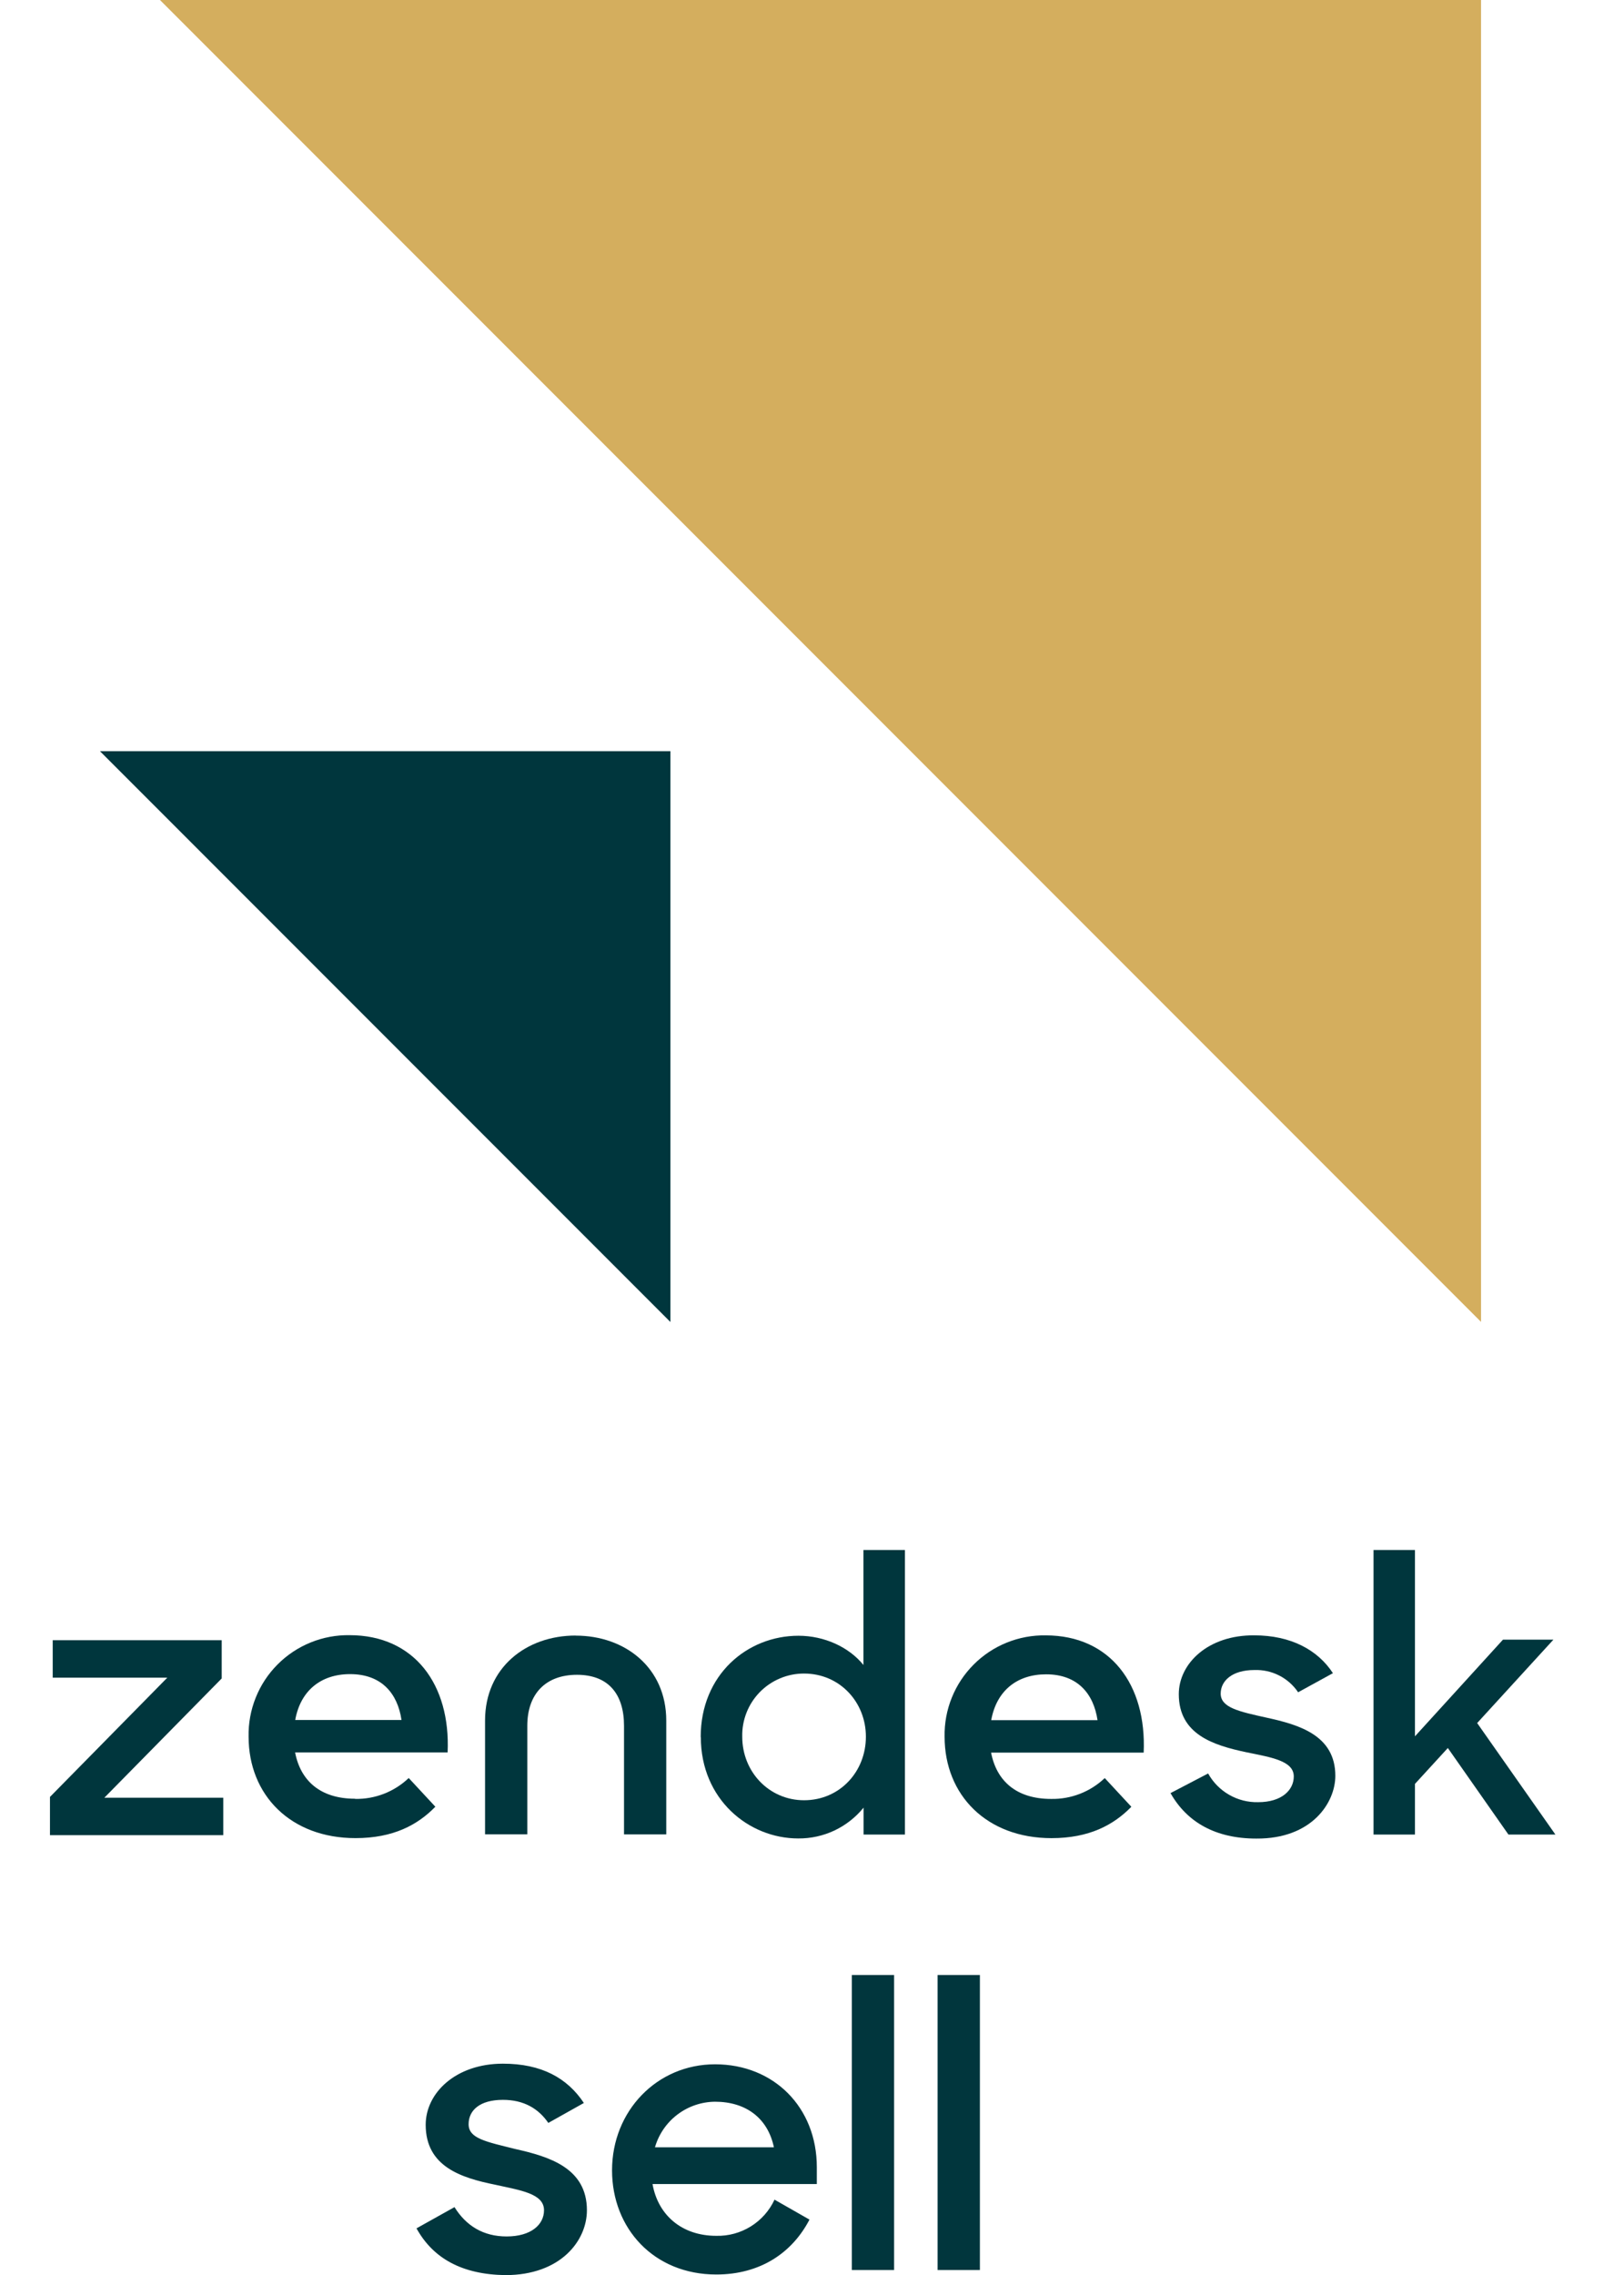 <svg width="65" height="91" viewBox="0 0 65 91" fill="none" xmlns="http://www.w3.org/2000/svg">
<path d="M16.67 89.134L18.191 88.285C18.657 89.034 19.345 89.458 20.277 89.458C21.259 89.458 21.774 88.984 21.774 88.41C21.774 87.736 20.817 87.612 19.811 87.387C18.461 87.113 17.038 86.664 17.038 84.992C17.038 83.719 18.24 82.547 20.13 82.547C21.676 82.547 22.706 83.121 23.369 84.119L21.946 84.917C21.553 84.343 20.964 83.994 20.13 83.994C19.197 83.994 18.756 84.418 18.756 84.967C18.756 85.541 19.443 85.666 20.645 85.965C21.97 86.264 23.491 86.714 23.491 88.41C23.491 89.633 22.436 91.005 20.228 91.005C18.486 90.98 17.332 90.331 16.67 89.134ZM24.497 86.813C24.497 84.443 26.289 82.572 28.62 82.572C30.975 82.572 32.693 84.294 32.693 86.689V87.362H26.117C26.338 88.61 27.295 89.433 28.669 89.433C29.156 89.445 29.636 89.314 30.05 89.057C30.465 88.8 30.794 88.428 31 87.986L32.399 88.784C31.712 90.107 30.436 90.98 28.669 90.98C26.166 90.98 24.497 89.134 24.497 86.813ZM26.215 85.891H30.975C30.73 84.718 29.847 84.069 28.62 84.069C28.076 84.073 27.549 84.253 27.115 84.581C26.682 84.909 26.366 85.368 26.215 85.891Z" fill="#01363D"/>
<path d="M34.094 79H35.786V90.801H34.094V79Z" fill="#01363D"/>
<path d="M37.527 79H39.22V90.801H37.527V79Z" fill="#01363D"/>
<path d="M6.402 0H59.278V52.876L6.402 0Z" fill="#D4AE5E"/>
<path d="M4 30.047H26.833V52.88L4 30.047Z" fill="#00363D"/>
<path d="M42.069 71.957C42.867 71.973 43.639 71.673 44.217 71.123L45.282 72.271C44.577 72.994 43.603 73.526 42.086 73.526C39.486 73.526 37.807 71.8 37.807 69.467C37.797 68.933 37.895 68.402 38.095 67.907C38.295 67.411 38.592 66.961 38.97 66.583C39.347 66.204 39.797 65.906 40.292 65.706C40.787 65.505 41.318 65.406 41.852 65.415C44.435 65.415 45.897 67.379 45.775 70.104H39.668C39.885 71.236 40.678 71.957 42.069 71.957ZM43.928 68.807C43.771 67.751 43.134 66.973 41.869 66.973C40.696 66.973 39.883 67.639 39.673 68.807H43.928Z" fill="#00363D"/>
<path d="M2 71.877L6.697 67.106H2.11V65.609H8.874V67.138L4.176 71.909H8.936V73.406H2V71.877Z" fill="#00363D"/>
<path d="M14.211 71.956C15.009 71.972 15.781 71.672 16.359 71.121L17.425 72.269C16.72 72.993 15.746 73.525 14.229 73.525C11.629 73.525 9.95 71.799 9.95 69.466C9.939 68.931 10.037 68.4 10.236 67.904C10.435 67.407 10.732 66.956 11.11 66.578C11.487 66.199 11.937 65.9 12.432 65.699C12.928 65.498 13.459 65.398 13.993 65.407C16.576 65.407 18.038 67.371 17.916 70.096H11.811C12.027 71.228 12.821 71.949 14.211 71.949M16.07 68.799C15.914 67.743 15.277 66.965 14.012 66.965C12.838 66.965 12.026 67.632 11.816 68.799H16.07Z" fill="#00363D"/>
<path d="M28.045 69.484C28.045 66.989 29.907 65.43 31.959 65.43C32.993 65.43 33.98 65.882 34.559 66.6V62H36.219V73.383H34.564V72.306C34.248 72.695 33.849 73.007 33.397 73.221C32.944 73.434 32.449 73.542 31.948 73.538C29.961 73.538 28.05 71.969 28.05 69.484M34.657 69.468C34.657 68.081 33.607 66.942 32.182 66.942C31.853 66.941 31.526 67.006 31.222 67.134C30.918 67.261 30.643 67.448 30.412 67.683C30.182 67.919 30 68.198 29.88 68.504C29.759 68.811 29.7 69.139 29.708 69.468C29.708 70.88 30.788 72.01 32.182 72.01C33.607 72.01 34.657 70.871 34.657 69.468Z" fill="#00363D"/>
<path d="M46.852 71.723L48.355 70.939C48.552 71.295 48.843 71.59 49.196 71.792C49.549 71.995 49.951 72.097 50.358 72.087C51.3 72.087 51.783 71.604 51.783 71.058C51.783 70.43 50.874 70.294 49.889 70.091C48.559 69.811 47.181 69.374 47.181 67.768C47.181 66.536 48.355 65.397 50.203 65.414C51.659 65.414 52.74 65.992 53.35 66.927L51.957 67.691C51.765 67.406 51.503 67.174 51.196 67.019C50.889 66.863 50.548 66.788 50.204 66.801C49.312 66.801 48.858 67.237 48.858 67.743C48.858 68.304 49.578 68.46 50.706 68.709C51.99 68.99 53.446 69.41 53.446 71.033C53.446 72.109 52.505 73.559 50.283 73.543C48.654 73.543 47.512 72.889 46.855 71.734" fill="#00363D"/>
<path d="M57.949 69.92L56.633 71.356V73.383H54.975V62H56.633V69.453L60.157 65.585H62.176L59.123 68.922L62.255 73.383H60.375L57.949 69.92Z" fill="#00363D"/>
<path d="M23.038 65.422C21.066 65.422 19.414 66.701 19.414 68.822V73.372H21.105V69.032C21.105 67.753 21.841 66.992 23.093 66.992C24.345 66.992 24.976 67.758 24.976 69.032V73.375H26.667V68.825C26.667 66.704 25.015 65.425 23.043 65.425" fill="#00363D"/>
</svg>
